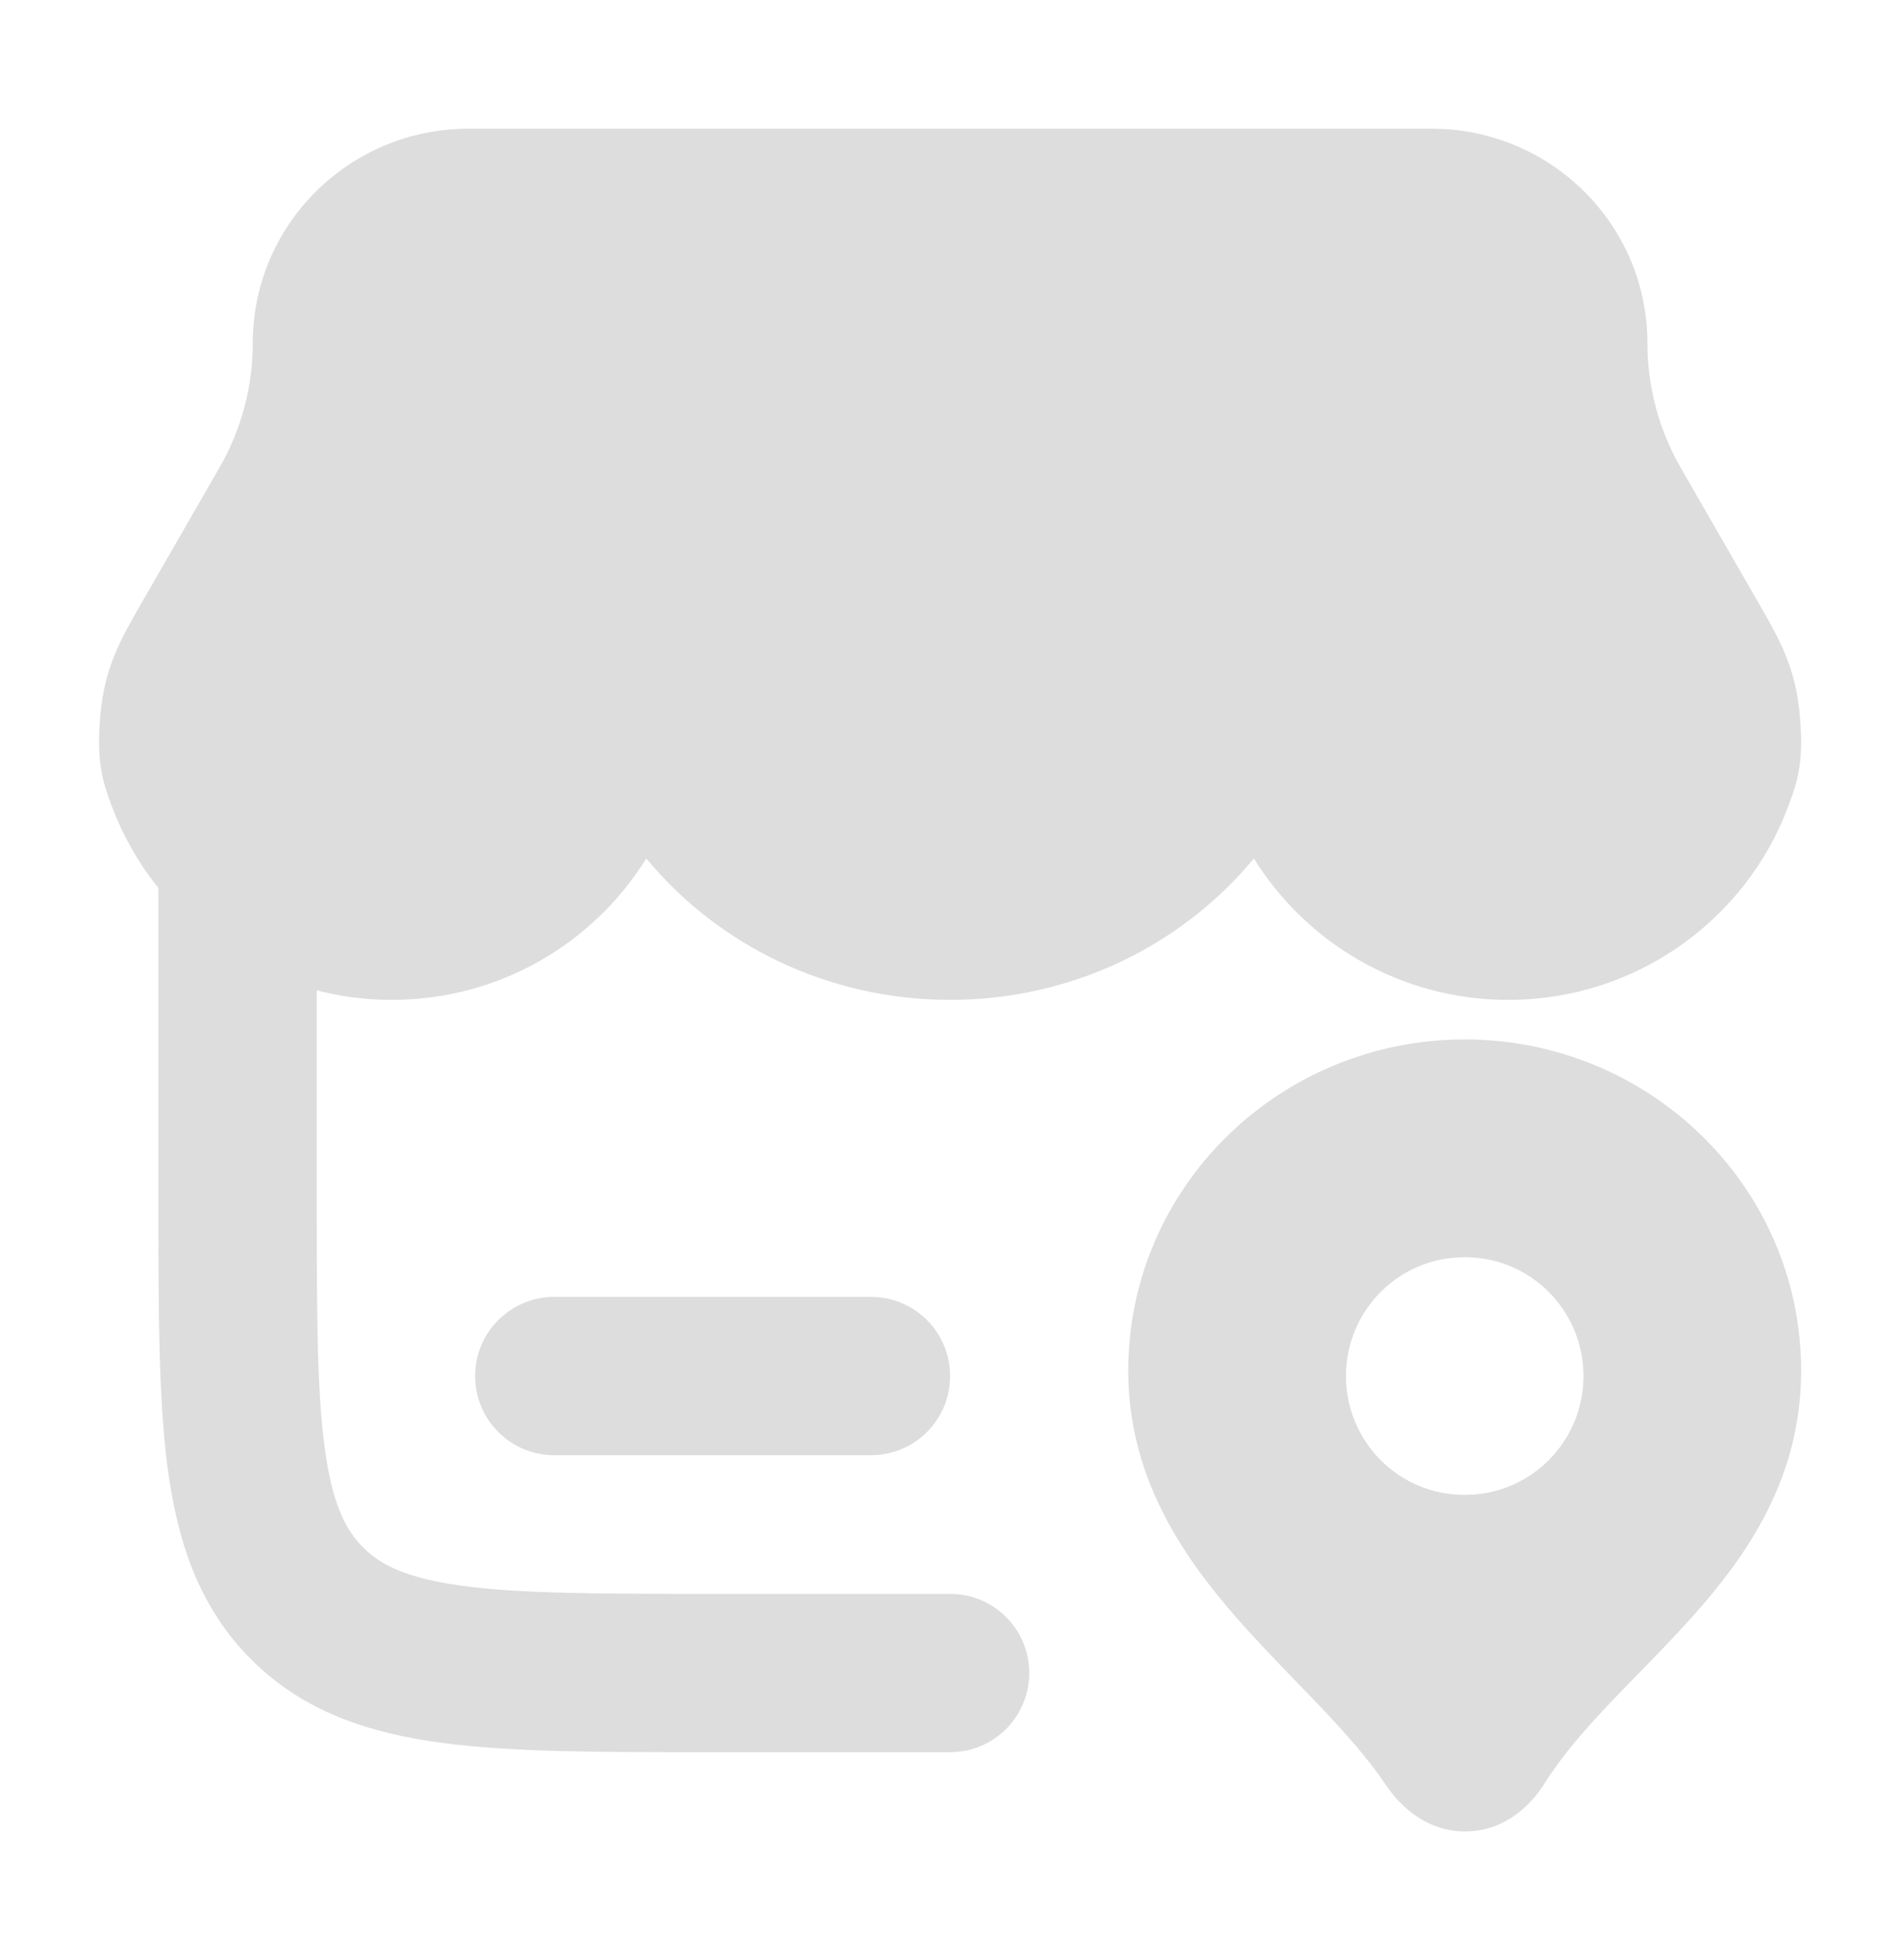 <svg width="32" height="33" viewBox="0 0 32 33" fill="none" xmlns="http://www.w3.org/2000/svg">
<path d="M4.001 12.834C4.738 12.834 5.335 13.43 5.335 14.167V20.167C5.335 22.09 5.337 23.398 5.469 24.378C5.596 25.32 5.819 25.756 6.116 26.052C6.412 26.349 6.848 26.572 7.79 26.699C8.77 26.831 10.078 26.834 12.001 26.834H16.001C16.738 26.834 17.335 27.43 17.335 28.167C17.335 28.903 16.738 29.5 16.001 29.5H11.907C10.102 29.5 8.613 29.5 7.435 29.342C6.197 29.175 5.105 28.813 4.23 27.938C3.355 27.063 2.993 25.971 2.826 24.734C2.668 23.555 2.668 22.066 2.668 20.261L2.668 14.167C2.668 13.43 3.265 12.834 4.001 12.834Z" fill="#DDDDDD"/>
<path d="M4.257 5.779C4.257 3.777 5.889 2.167 7.888 2.167H24.114C26.113 2.167 27.746 3.777 27.746 5.779C27.746 6.513 27.939 7.235 28.306 7.873L29.621 10.157C29.966 10.756 30.247 11.243 30.314 12.056C30.342 12.386 30.345 12.665 30.303 12.933C30.262 13.19 30.185 13.396 30.129 13.547L30.12 13.57C29.41 15.477 27.564 16.834 25.403 16.834C23.595 16.834 22.004 15.883 21.118 14.453C19.913 15.91 18.061 16.834 16.001 16.834C13.942 16.834 12.089 15.91 10.885 14.453C9.998 15.883 8.408 16.834 6.6 16.834C4.438 16.834 2.593 15.477 1.882 13.57L1.874 13.547C1.817 13.396 1.74 13.19 1.7 12.933C1.658 12.665 1.661 12.386 1.688 12.056C1.756 11.243 2.036 10.756 2.381 10.157L3.696 7.873C4.064 7.235 4.257 6.513 4.257 5.779Z" fill="#DDDDDD"/>
<path fill-rule="evenodd" clip-rule="evenodd" d="M8.002 23.167C8.002 22.43 8.599 21.834 9.335 21.834H14.669C15.405 21.834 16.002 22.43 16.002 23.167C16.002 23.903 15.405 24.5 14.669 24.5H9.335C8.599 24.5 8.002 23.903 8.002 23.167Z" fill="#DDDDDD"/>
<path fill-rule="evenodd" clip-rule="evenodd" d="M24.669 17.5C21.557 17.5 19.002 19.98 19.002 23.079C19.002 24.845 19.89 26.164 20.811 27.22C21.14 27.596 21.5 27.969 21.837 28.317L21.838 28.317L21.838 28.318C21.965 28.45 22.09 28.578 22.208 28.702C22.656 29.173 23.041 29.607 23.339 30.049C23.588 30.419 24.033 30.834 24.676 30.834C25.33 30.834 25.774 30.407 26.016 30.023C26.298 29.572 26.672 29.14 27.113 28.675C27.257 28.524 27.415 28.361 27.579 28.193L27.58 28.193L27.58 28.193L27.58 28.193C27.886 27.879 28.212 27.544 28.502 27.22C29.43 26.182 30.335 24.881 30.335 23.079C30.335 19.98 27.78 17.5 24.669 17.5ZM24.66 25.167C23.56 25.167 22.669 24.272 22.669 23.167C22.669 22.063 23.56 21.167 24.66 21.167H24.678C25.777 21.167 26.669 22.063 26.669 23.167C26.669 24.272 25.777 25.167 24.678 25.167H24.66Z" fill="#DDDDDD"/>
</svg>
